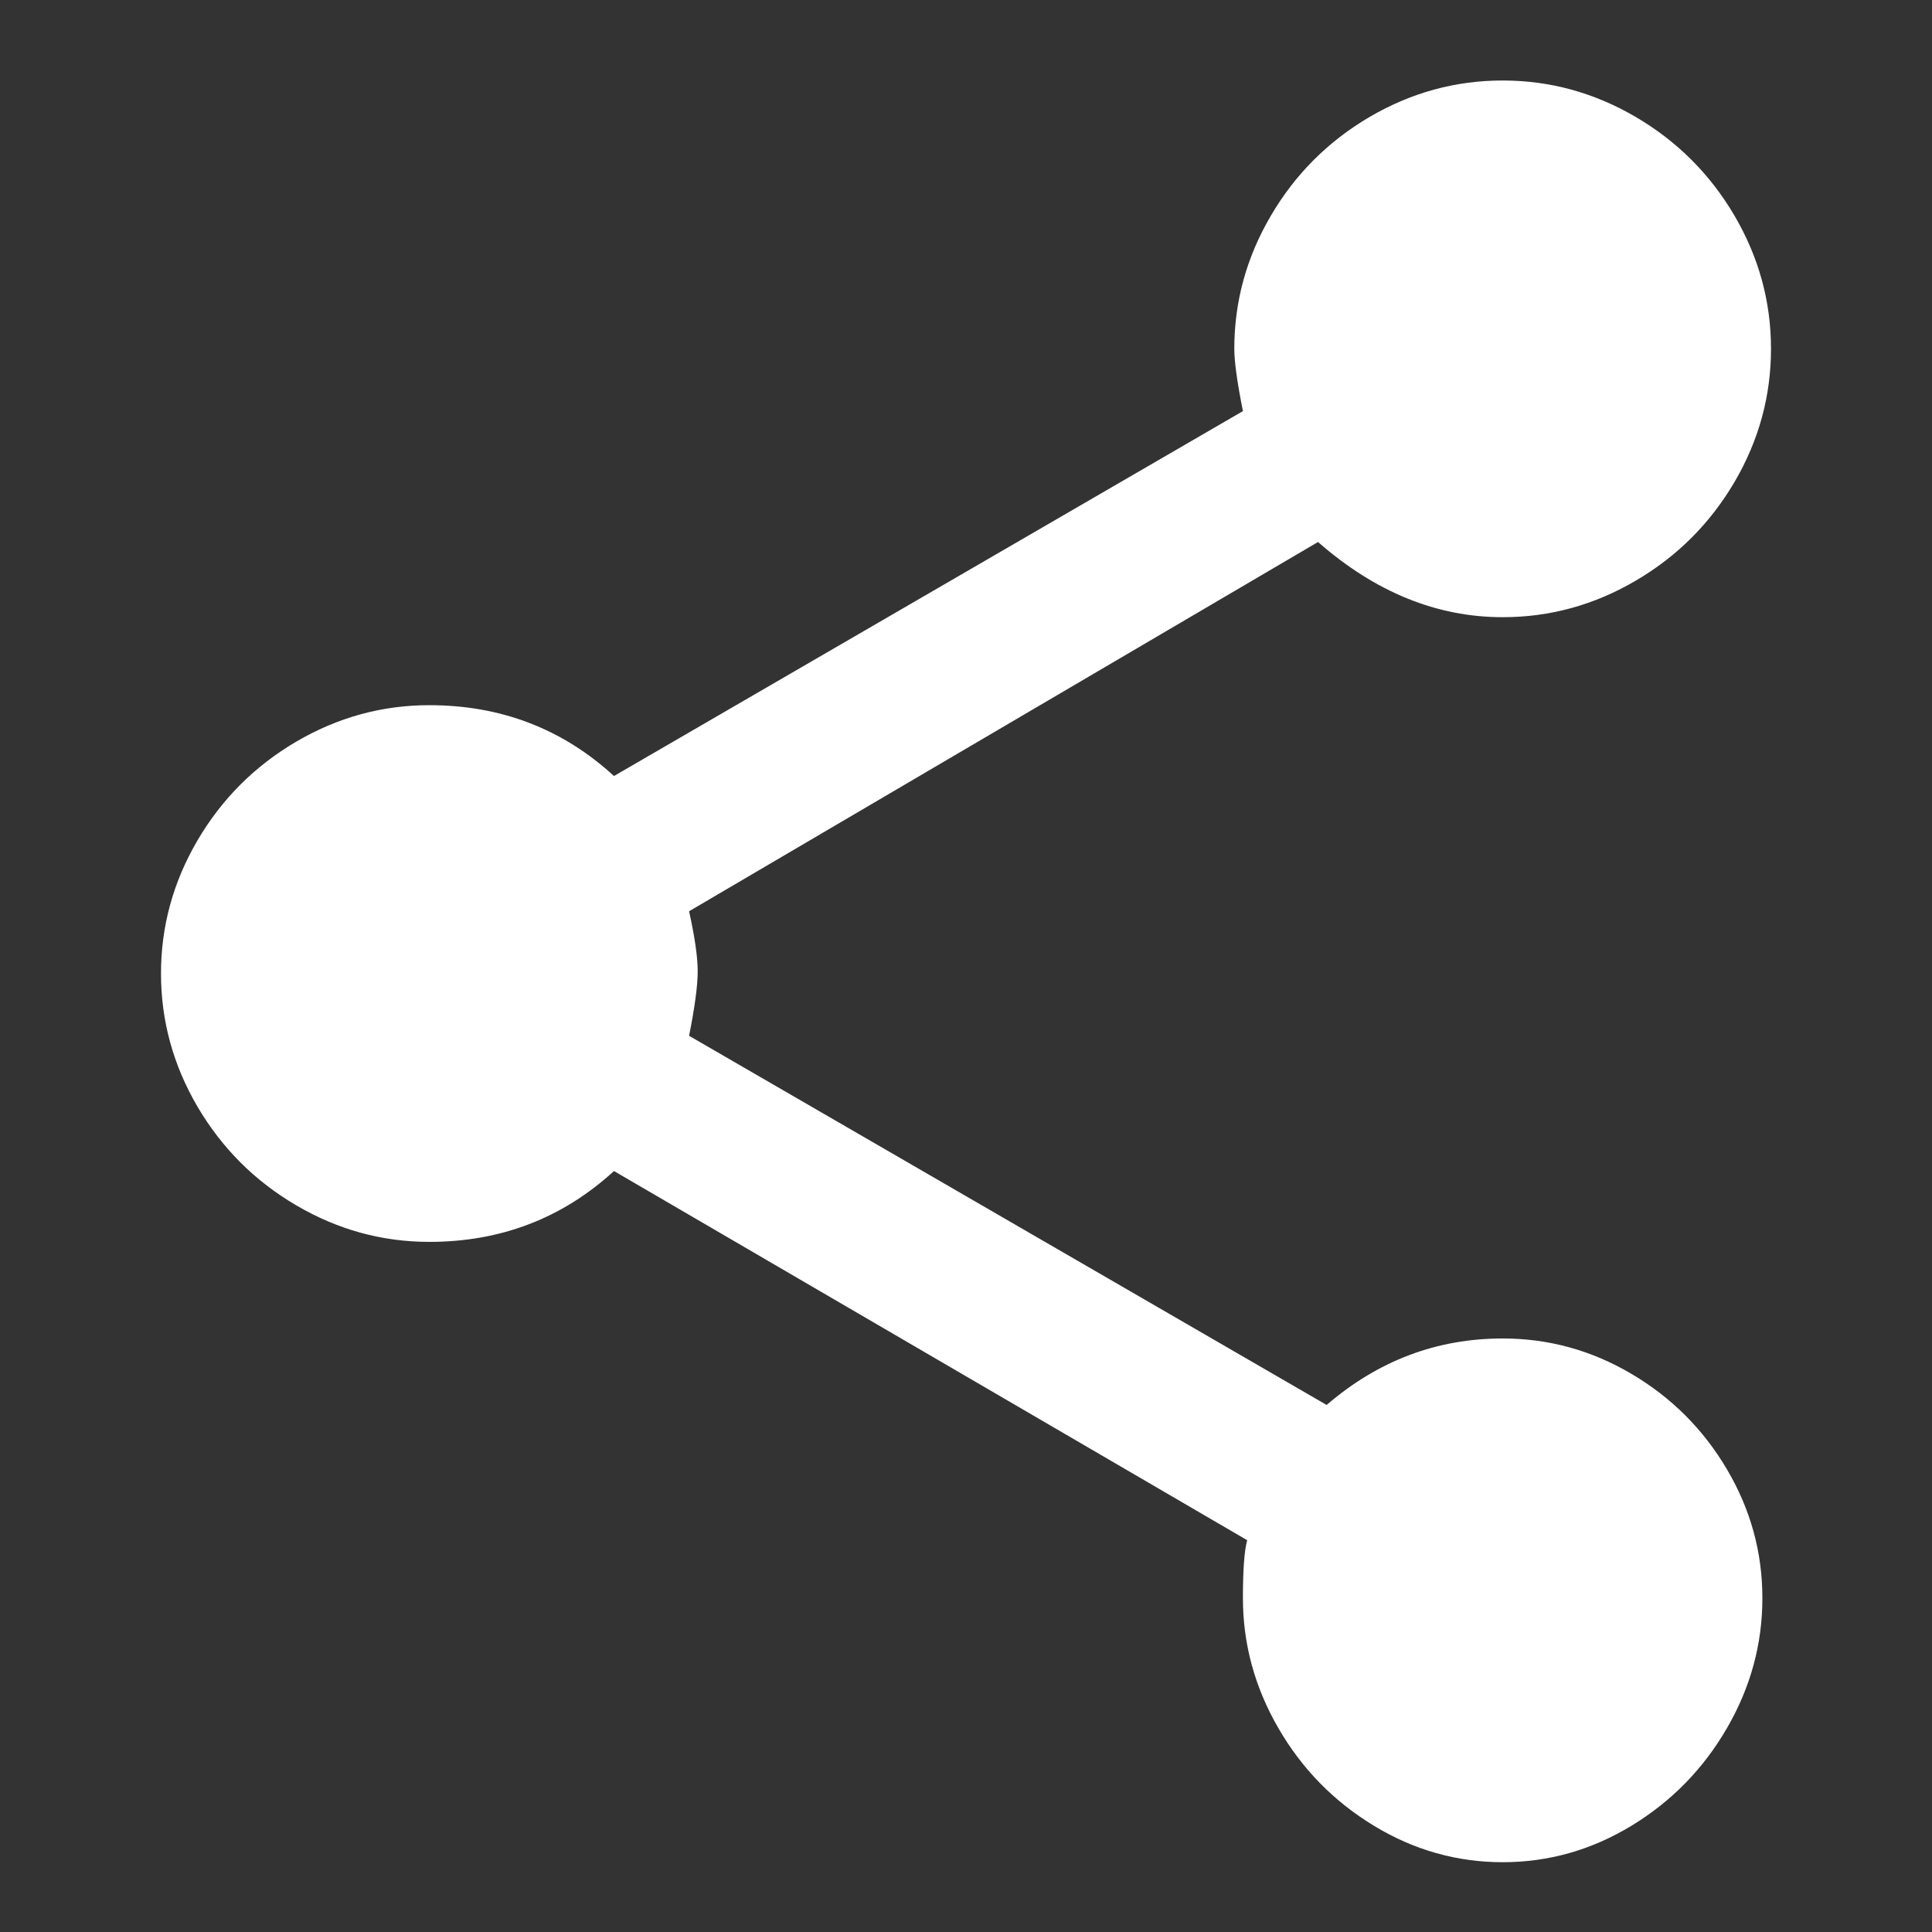 <?xml version="1.0" encoding="UTF-8"?>
<svg width="24px" height="24px" viewBox="0 0 24 24" version="1.1" xmlns="http://www.w3.org/2000/svg" xmlns:xlink="http://www.w3.org/1999/xlink">
    <rect x="0" y="0" width="24" height="24" fill="#333333" stroke="none"/>
    <!-- Generator: Sketch 53.2 (72643) - https://sketchapp.com -->
    <title>SVGIcons / white / share</title>
    <desc>Created with Sketch.</desc>
    <g id="Icons-/-white-/-share" stroke="none" stroke-width="1" fill="none" fill-rule="evenodd">
        <path d="M18.667,16.627 C19.236,16.627 19.769,16.773 20.267,17.067 C20.764,17.36 21.16,17.756 21.453,18.253 C21.747,18.751 21.893,19.284 21.893,19.853 C21.893,20.422 21.747,20.96 21.453,21.467 C21.16,21.973 20.764,22.378 20.267,22.68 C19.769,22.982 19.236,23.133 18.667,23.133 C18.098,23.133 17.564,22.982 17.067,22.68 C16.569,22.378 16.173,21.973 15.88,21.467 C15.587,20.96 15.44,20.422 15.44,19.853 C15.44,19.498 15.458,19.258 15.493,19.133 L7.627,14.547 C6.987,15.133 6.222,15.427 5.333,15.427 C4.747,15.427 4.196,15.276 3.68,14.973 C3.164,14.671 2.756,14.262 2.453,13.747 C2.151,13.231 2,12.68 2,12.093 C2,11.507 2.151,10.956 2.453,10.44 C2.756,9.924 3.164,9.516 3.68,9.213 C4.196,8.911 4.747,8.76 5.333,8.76 C6.222,8.76 6.987,9.053 7.627,9.64 L15.44,5.107 C15.369,4.751 15.333,4.493 15.333,4.333 C15.333,3.747 15.484,3.196 15.787,2.68 C16.089,2.164 16.498,1.756 17.013,1.453 C17.529,1.151 18.08,1 18.667,1 C19.253,1 19.804,1.151 20.32,1.453 C20.836,1.756 21.244,2.164 21.547,2.68 C21.849,3.196 22,3.747 22,4.333 C22,4.92 21.849,5.471 21.547,5.987 C21.244,6.502 20.836,6.911 20.32,7.213 C19.804,7.516 19.253,7.667 18.667,7.667 C17.849,7.667 17.084,7.356 16.373,6.733 L8.56,11.32 C8.631,11.64 8.667,11.889 8.667,12.067 C8.667,12.244 8.631,12.511 8.56,12.867 L16.48,17.453 C17.12,16.902 17.849,16.627 18.667,16.627 Z" id="share---material" fill="#FFFFFF"></path>
    </g>
</svg>